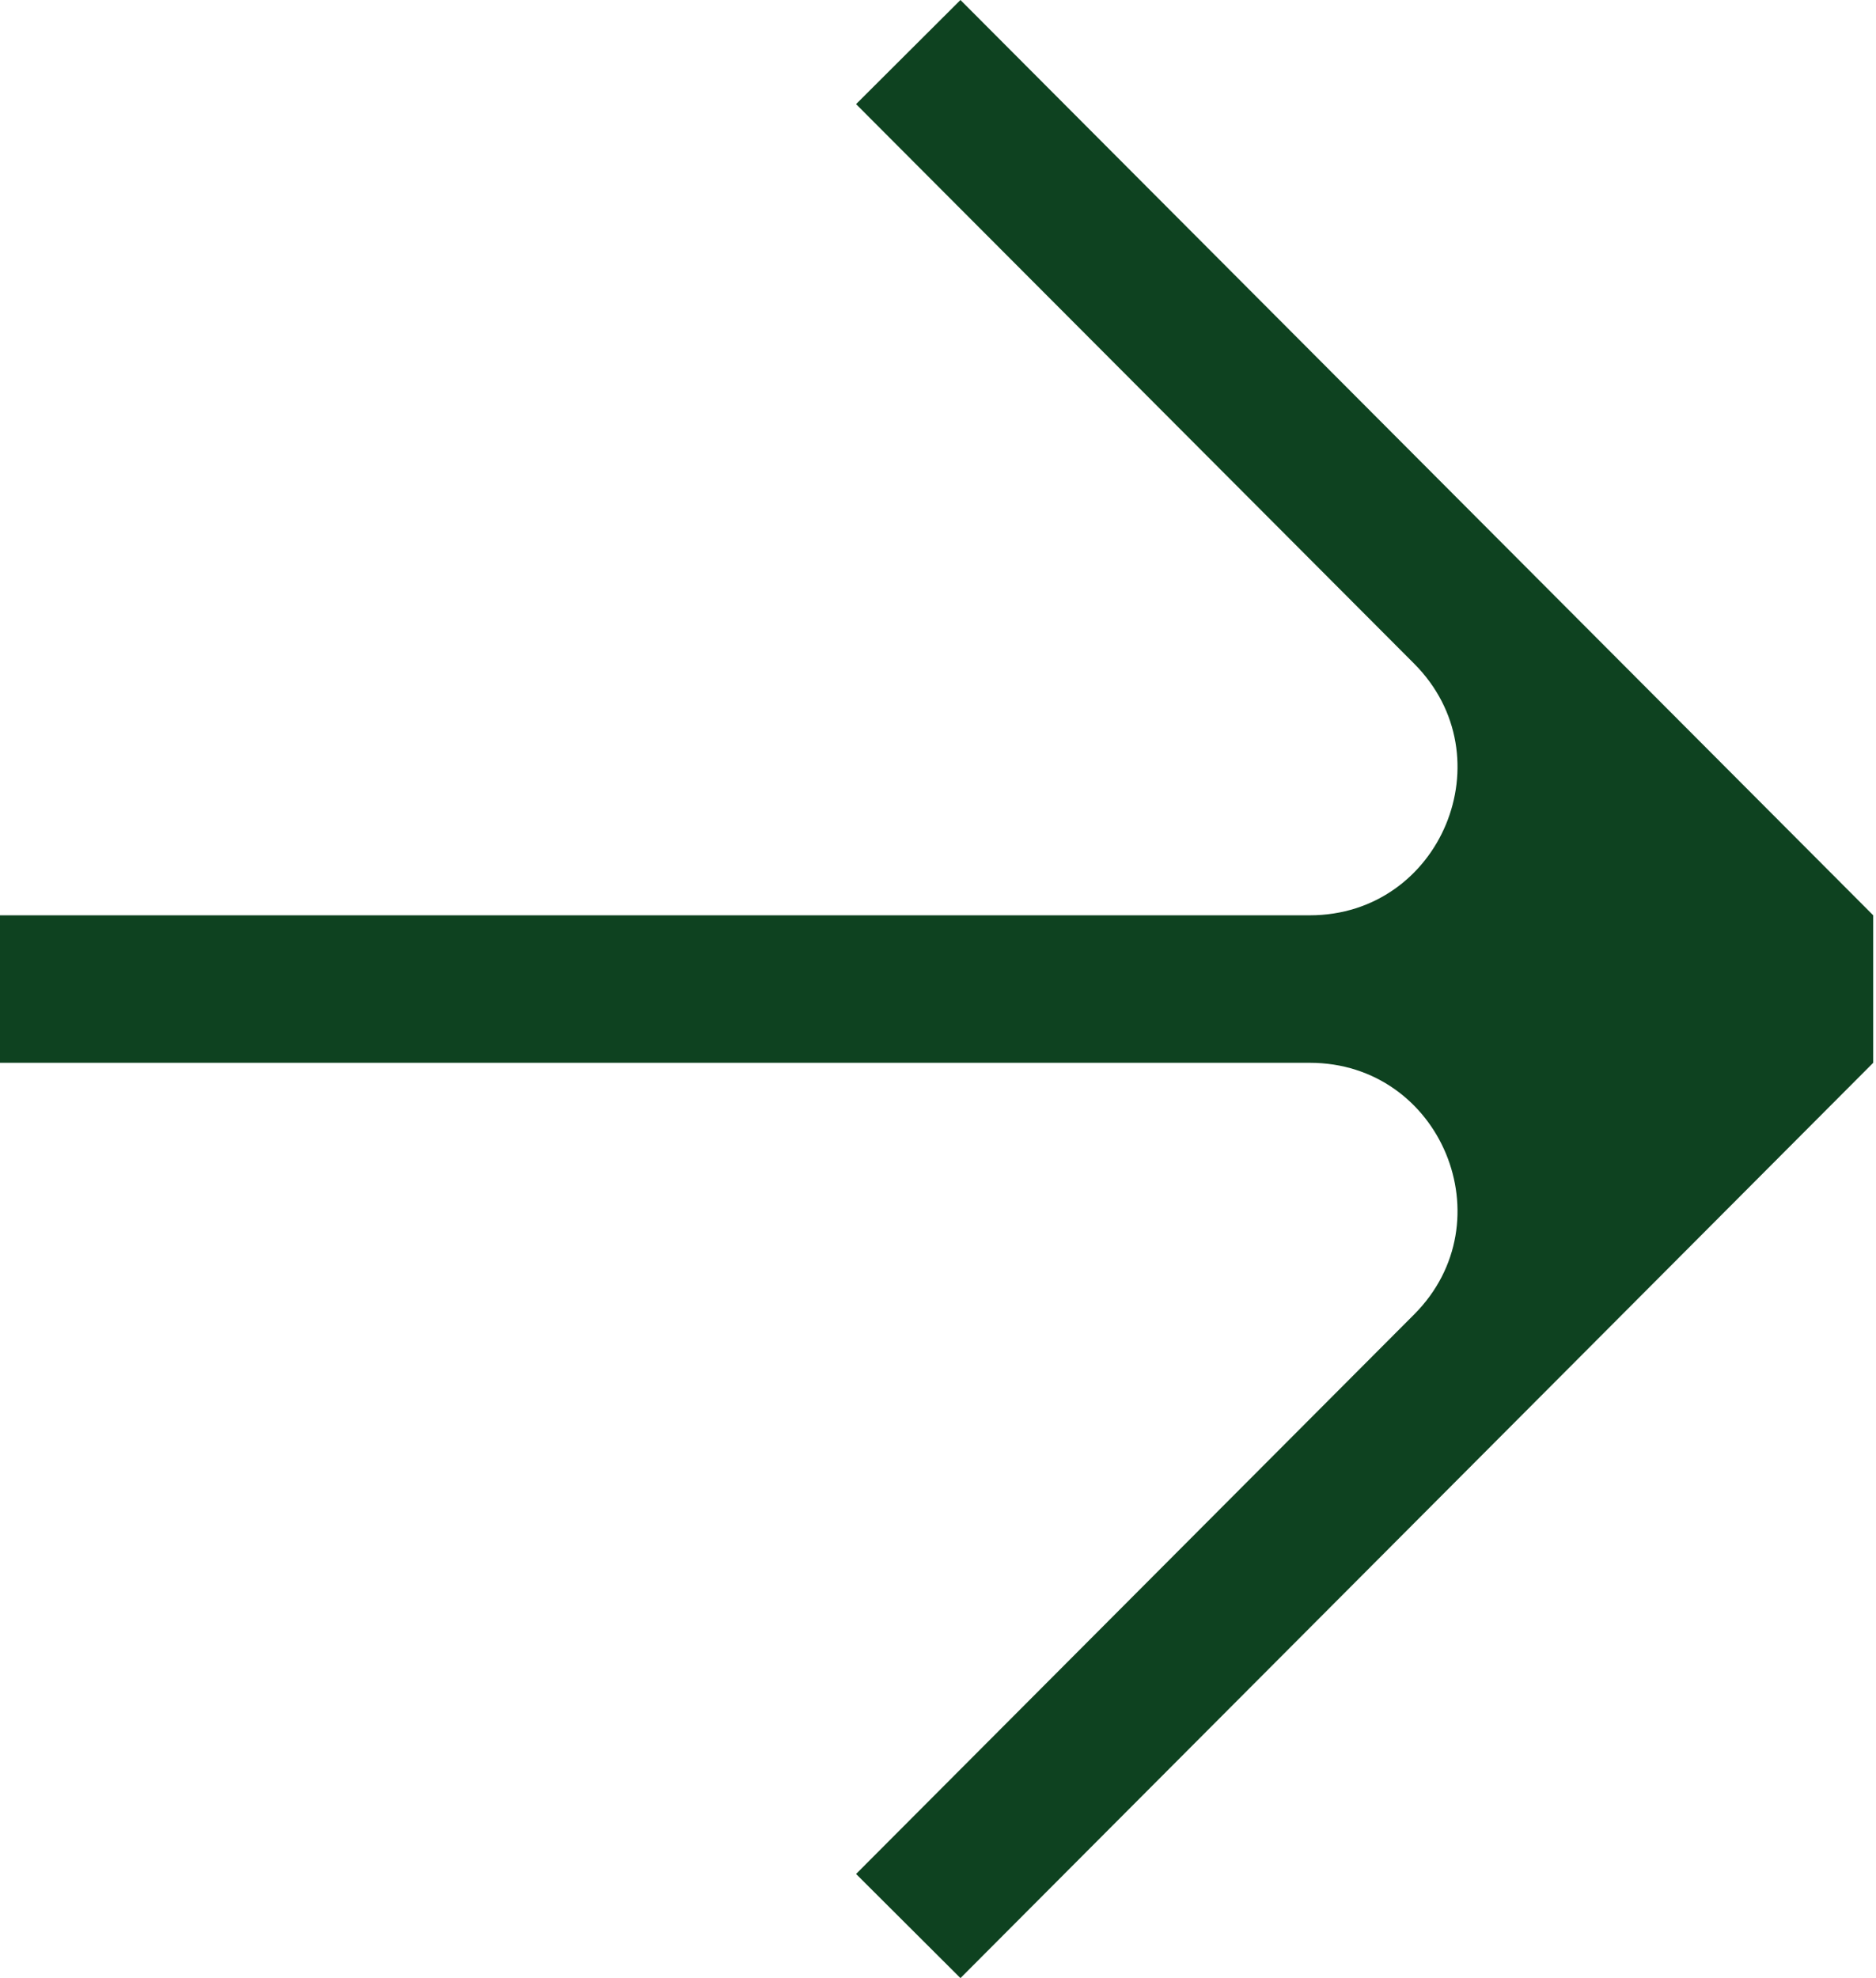 <svg width="37" height="39" viewBox="0 0 37 39" fill="none" xmlns="http://www.w3.org/2000/svg">
<path d="M36.945 20.954L18.943 39L16.884 36.947L27.891 25.915C29.72 24.082 28.422 20.954 25.833 20.954H0V18.046H25.833C28.422 18.046 29.72 14.918 27.891 13.085L16.884 2.053L18.943 0L36.945 18.046V20.954Z" fill="#0E4220"/>
</svg>
